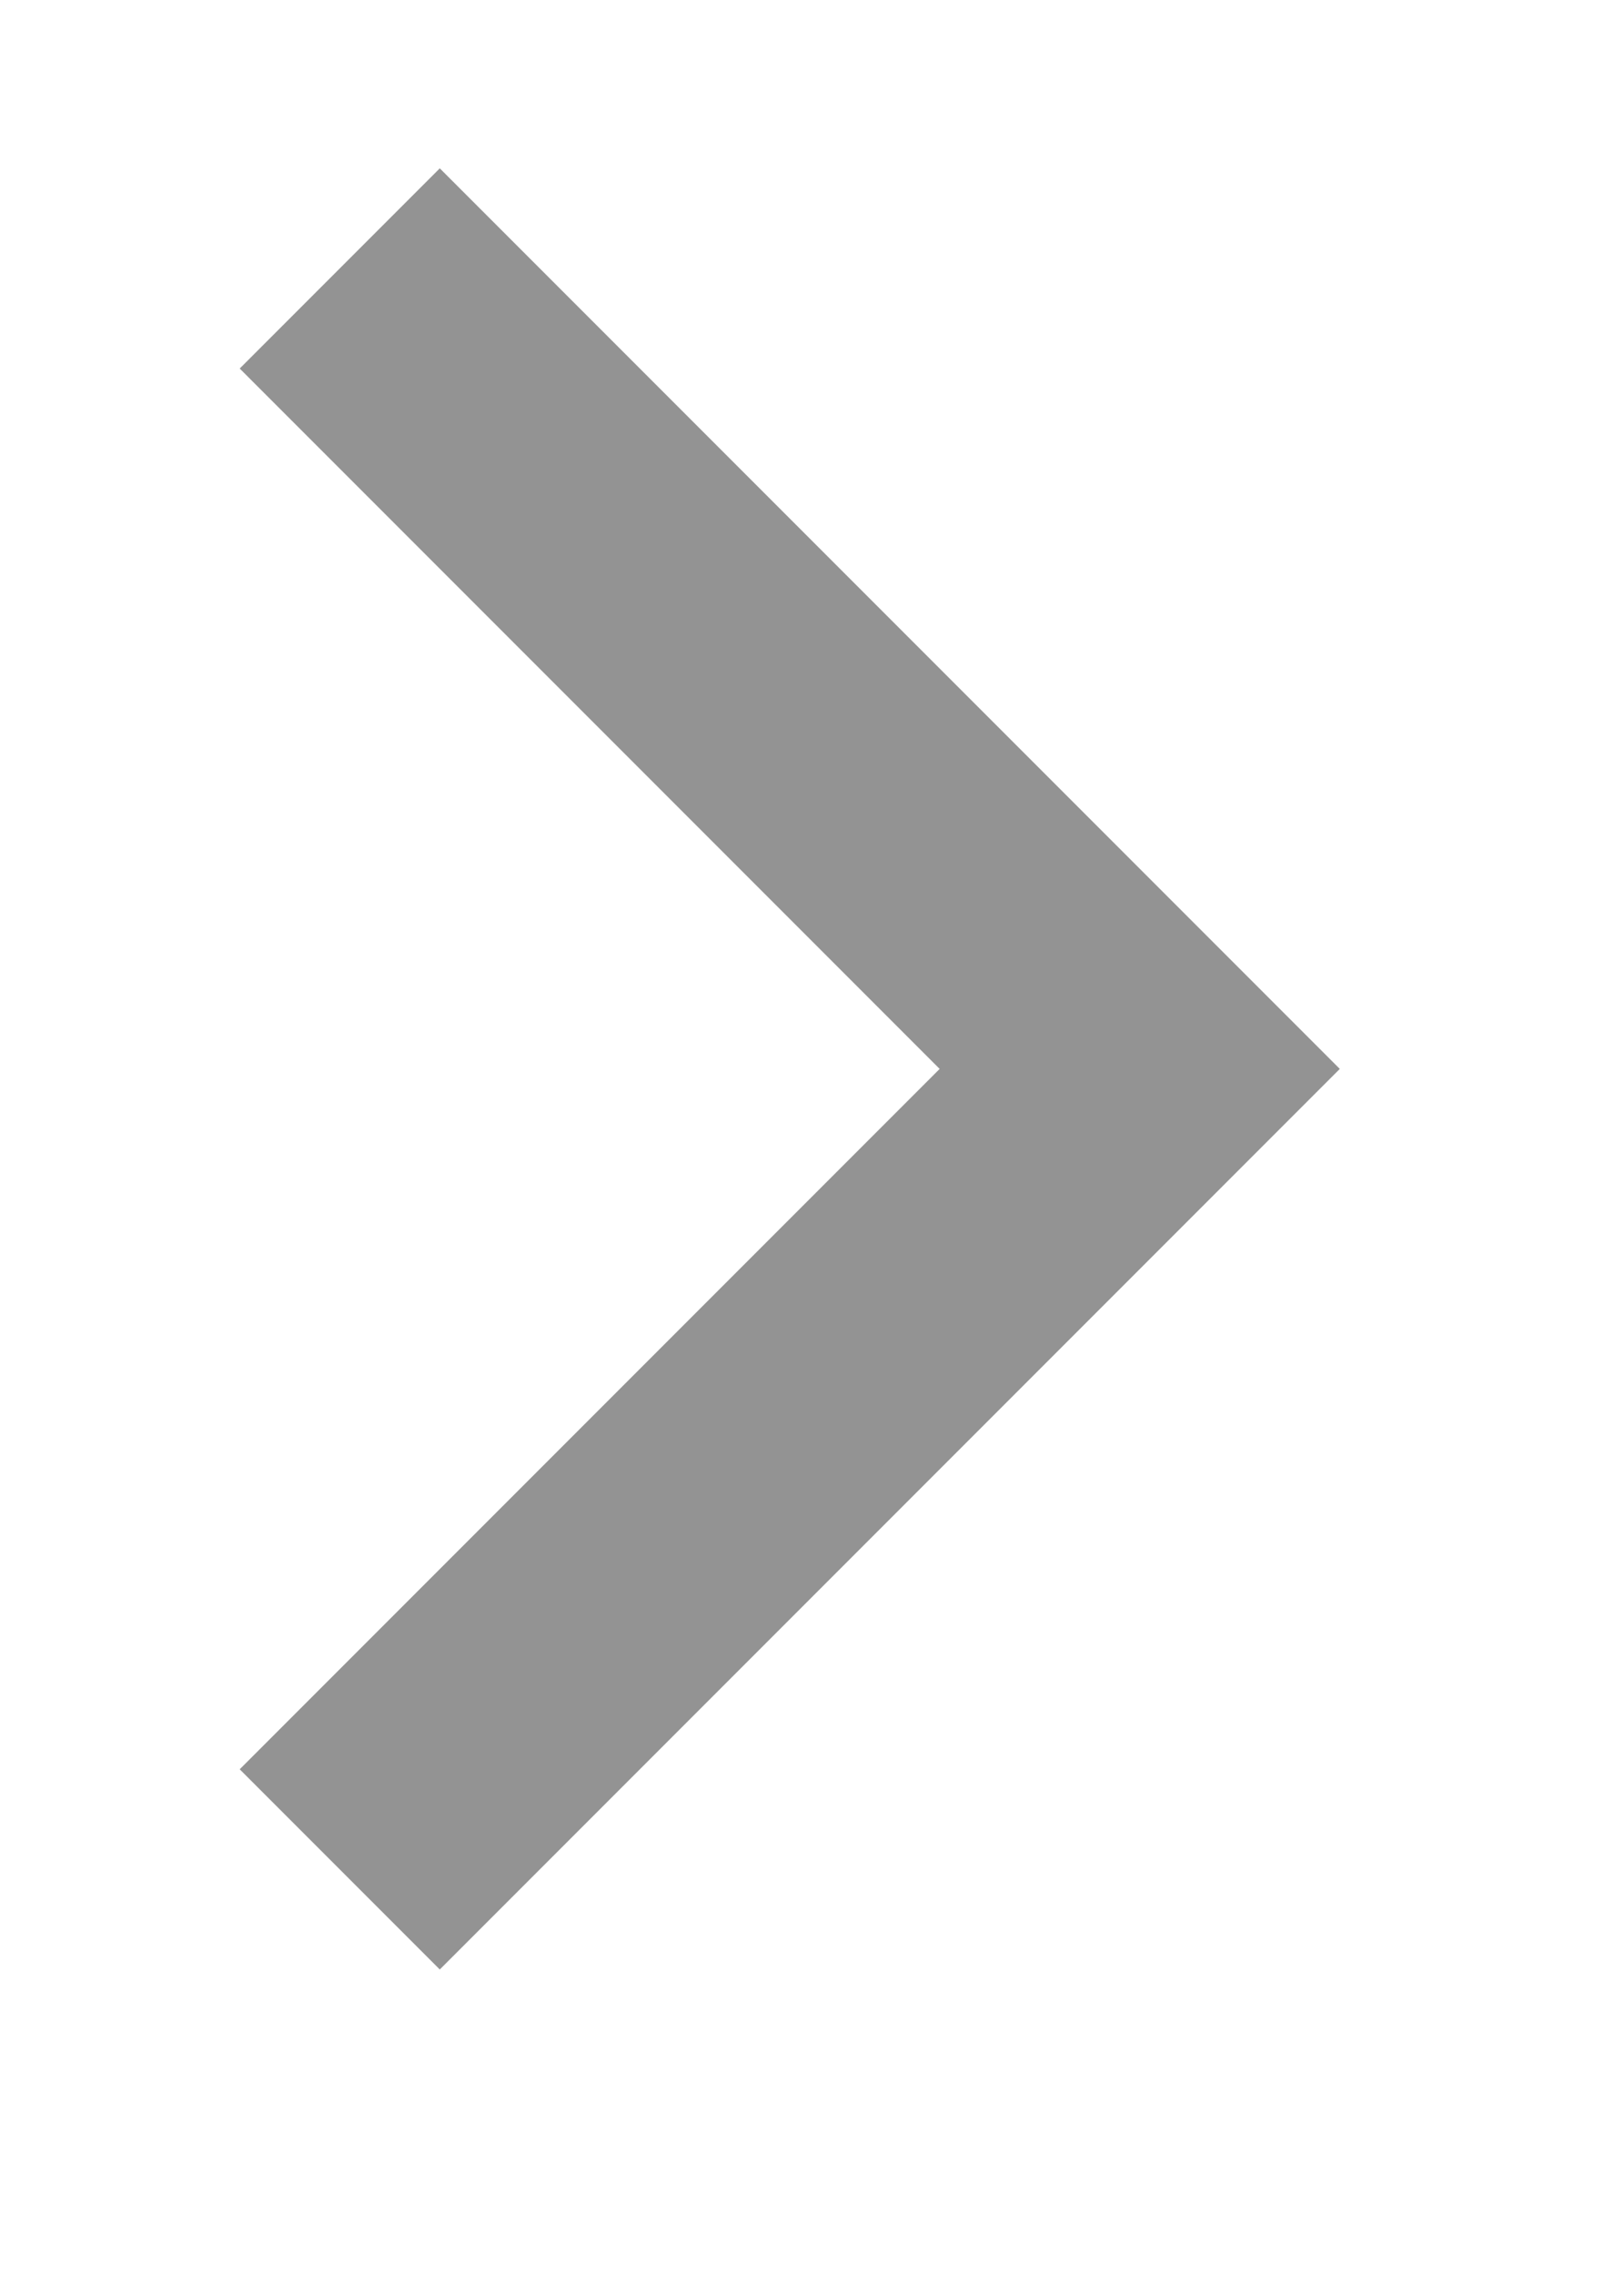 <svg width="5" height="7" viewBox="0 0 5 7" fill="none" xmlns="http://www.w3.org/2000/svg">
<path d="M2.893 3.289L0.738 1.134L1.354 0.518L4.125 3.289L1.354 6.06L0.738 5.444L2.893 3.289Z" fill="#939393"/>
</svg>
